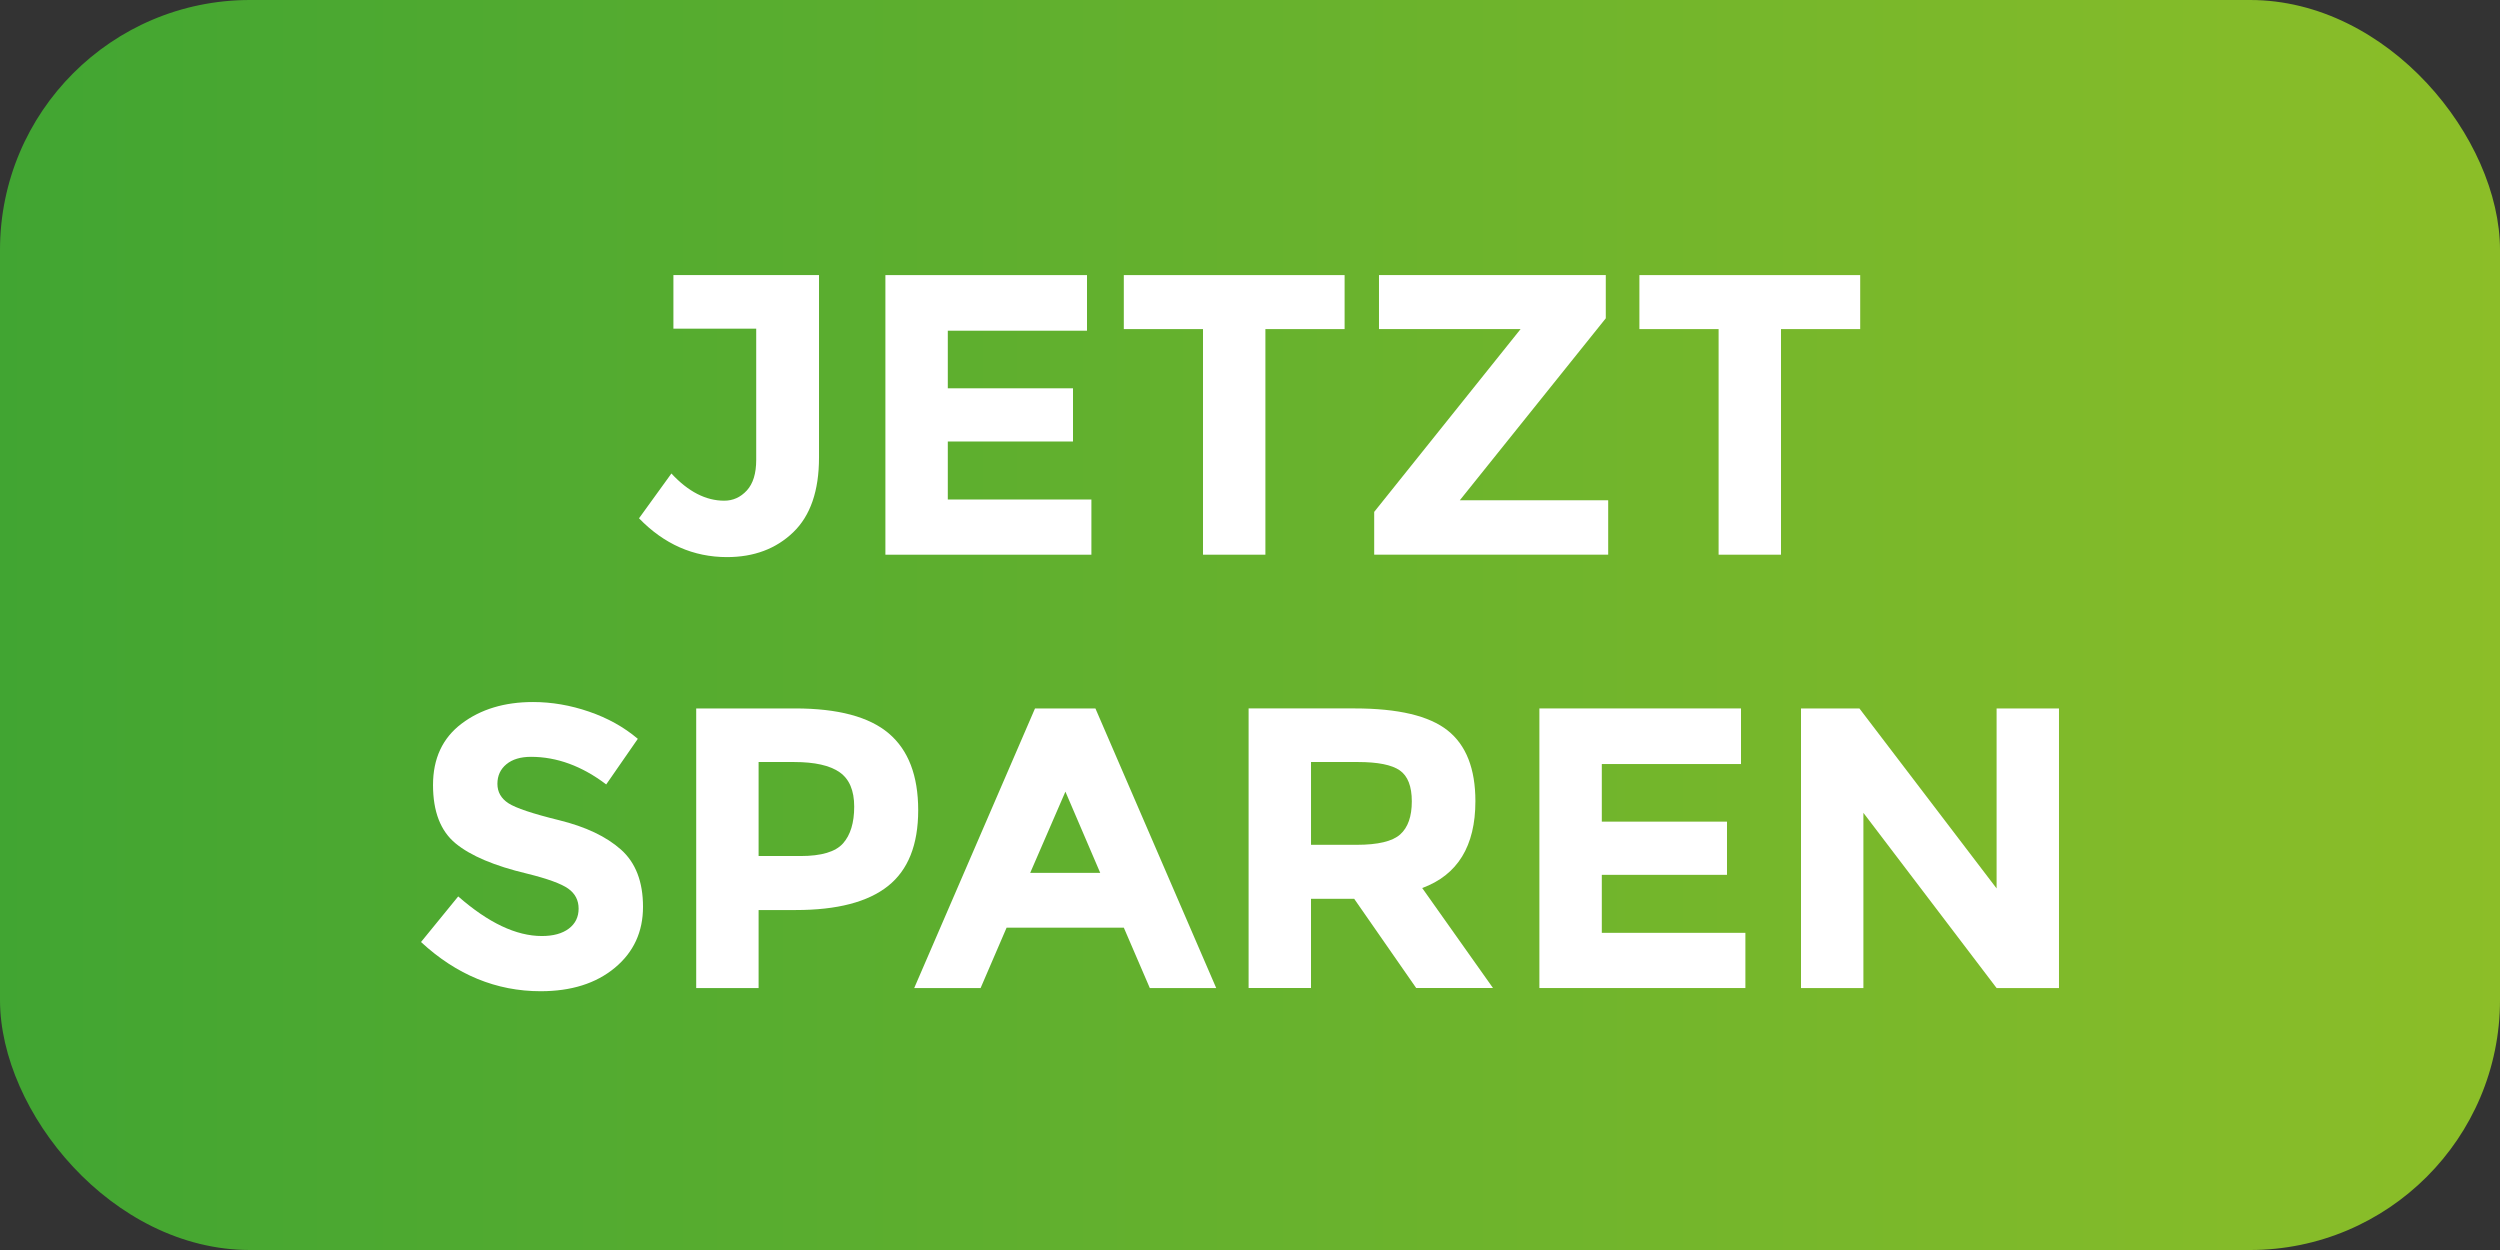 <?xml version="1.0" encoding="UTF-8"?><svg id="Ebene_2" xmlns="http://www.w3.org/2000/svg" width="300" height="150" xmlns:xlink="http://www.w3.org/1999/xlink" viewBox="0 0 300 150"><rect x="0" y="0" width="300" height="150" fill="#333333" stroke="none"/><defs><style>.cls-1{fill:#fff;}.cls-2{fill:url(#Unbenannter_Verlauf_5);}</style><linearGradient id="Unbenannter_Verlauf_5" x1="0" y1="75" x2="300" y2="75" gradientUnits="userSpaceOnUse"><stop offset="0" stop-color="#41a532"/><stop offset="1" stop-color="#8cbe28"/></linearGradient></defs><g id="Ebene_1-2"><g><rect class="cls-2" width="300" height="150" rx="30" ry="30"/><g><path class="cls-1" d="m80.809,39.443v-6.432h17.472v21.888c0,4-1.032,6.992-3.096,8.976-2.064,1.984-4.712,2.977-7.944,2.977-4.032,0-7.553-1.552-10.56-4.656l3.888-5.376c2.016,2.177,4.128,3.264,6.336,3.264,1.056,0,1.96-.408,2.712-1.224.751-.816,1.128-2.04,1.128-3.672v-15.744h-9.936Z"/><path class="cls-1" d="m130.44,33.012v6.672h-16.704v6.912h15.024v6.384h-15.024v6.96h17.232v6.624h-24.72v-33.552h24.192Z"/><path class="cls-1" d="m151.848,39.491v27.072h-7.487v-27.072h-9.504v-6.479h26.495v6.479h-9.504Z"/><path class="cls-1" d="m164.903,66.564v-5.137l17.568-21.936h-16.992v-6.479h27.216v5.184l-17.52,21.84h17.808v6.528h-28.08Z"/><path class="cls-1" d="m213.72,39.491v27.072h-7.488v-27.072h-9.504v-6.479h26.496v6.479h-9.504Z"/><path class="cls-1" d="m60.769,91.707c-.72.593-1.08,1.376-1.08,2.353s.44,1.752,1.32,2.328c.88.575,2.912,1.256,6.096,2.039,3.184.785,5.656,1.961,7.416,3.528,1.759,1.568,2.64,3.856,2.64,6.864s-1.128,5.448-3.384,7.32c-2.256,1.872-5.225,2.808-8.904,2.808-5.312,0-10.097-1.968-14.352-5.904l4.464-5.472c3.616,3.168,6.96,4.752,10.032,4.752,1.375,0,2.456-.296,3.24-.888.784-.592,1.176-1.393,1.176-2.4s-.416-1.808-1.248-2.4c-.833-.591-2.481-1.191-4.944-1.8-3.905-.928-6.761-2.136-8.568-3.624-1.808-1.487-2.712-3.823-2.712-7.008s1.144-5.64,3.432-7.368c2.288-1.728,5.144-2.592,8.568-2.592,2.24,0,4.48.384,6.72,1.152,2.239.768,4.191,1.856,5.856,3.264l-3.792,5.472c-2.913-2.208-5.92-3.312-9.024-3.312-1.248,0-2.232.296-2.952.888Z"/><path class="cls-1" d="m106.656,88.012c2.352,2,3.528,5.071,3.528,9.216s-1.208,7.176-3.624,9.096c-2.417,1.92-6.104,2.88-11.064,2.88h-4.464v9.36h-7.488v-33.552h11.856c5.152,0,8.904,1,11.256,3Zm-5.496,13.199c.895-1.008,1.344-2.479,1.344-4.416,0-1.935-.584-3.312-1.752-4.128-1.169-.815-2.984-1.224-5.448-1.224h-4.272v11.28h5.04c2.496,0,4.192-.505,5.088-1.513Z"/><path class="cls-1" d="m137.977,118.564l-3.12-7.248h-14.064l-3.12,7.248h-7.968l14.496-33.552h7.248l14.496,33.552h-7.968Zm-10.128-23.568l-4.224,9.744h8.4l-4.176-9.744Z"/><path class="cls-1" d="m177.048,96.147c0,5.376-2.128,8.849-6.384,10.416l8.496,12h-9.216l-7.44-10.704h-5.184v10.704h-7.488v-33.552h12.72c5.216,0,8.935.88,11.16,2.64,2.224,1.76,3.336,4.592,3.336,8.496Zm-9.024,3.983c.928-.831,1.393-2.151,1.393-3.96,0-1.808-.48-3.048-1.44-3.72s-2.64-1.008-5.04-1.008h-5.615v9.935h5.472c2.56,0,4.304-.415,5.231-1.248Z"/><path class="cls-1" d="m208.92,85.012v6.672h-16.704v6.912h15.023v6.384h-15.023v6.96h17.231v6.624h-24.72v-33.552h24.192Z"/><path class="cls-1" d="m239.591,85.012h7.488v33.552h-7.488l-15.983-21.024v21.024h-7.488v-33.552h7.008l16.464,21.6v-21.6Z"/></g></g></g></svg>